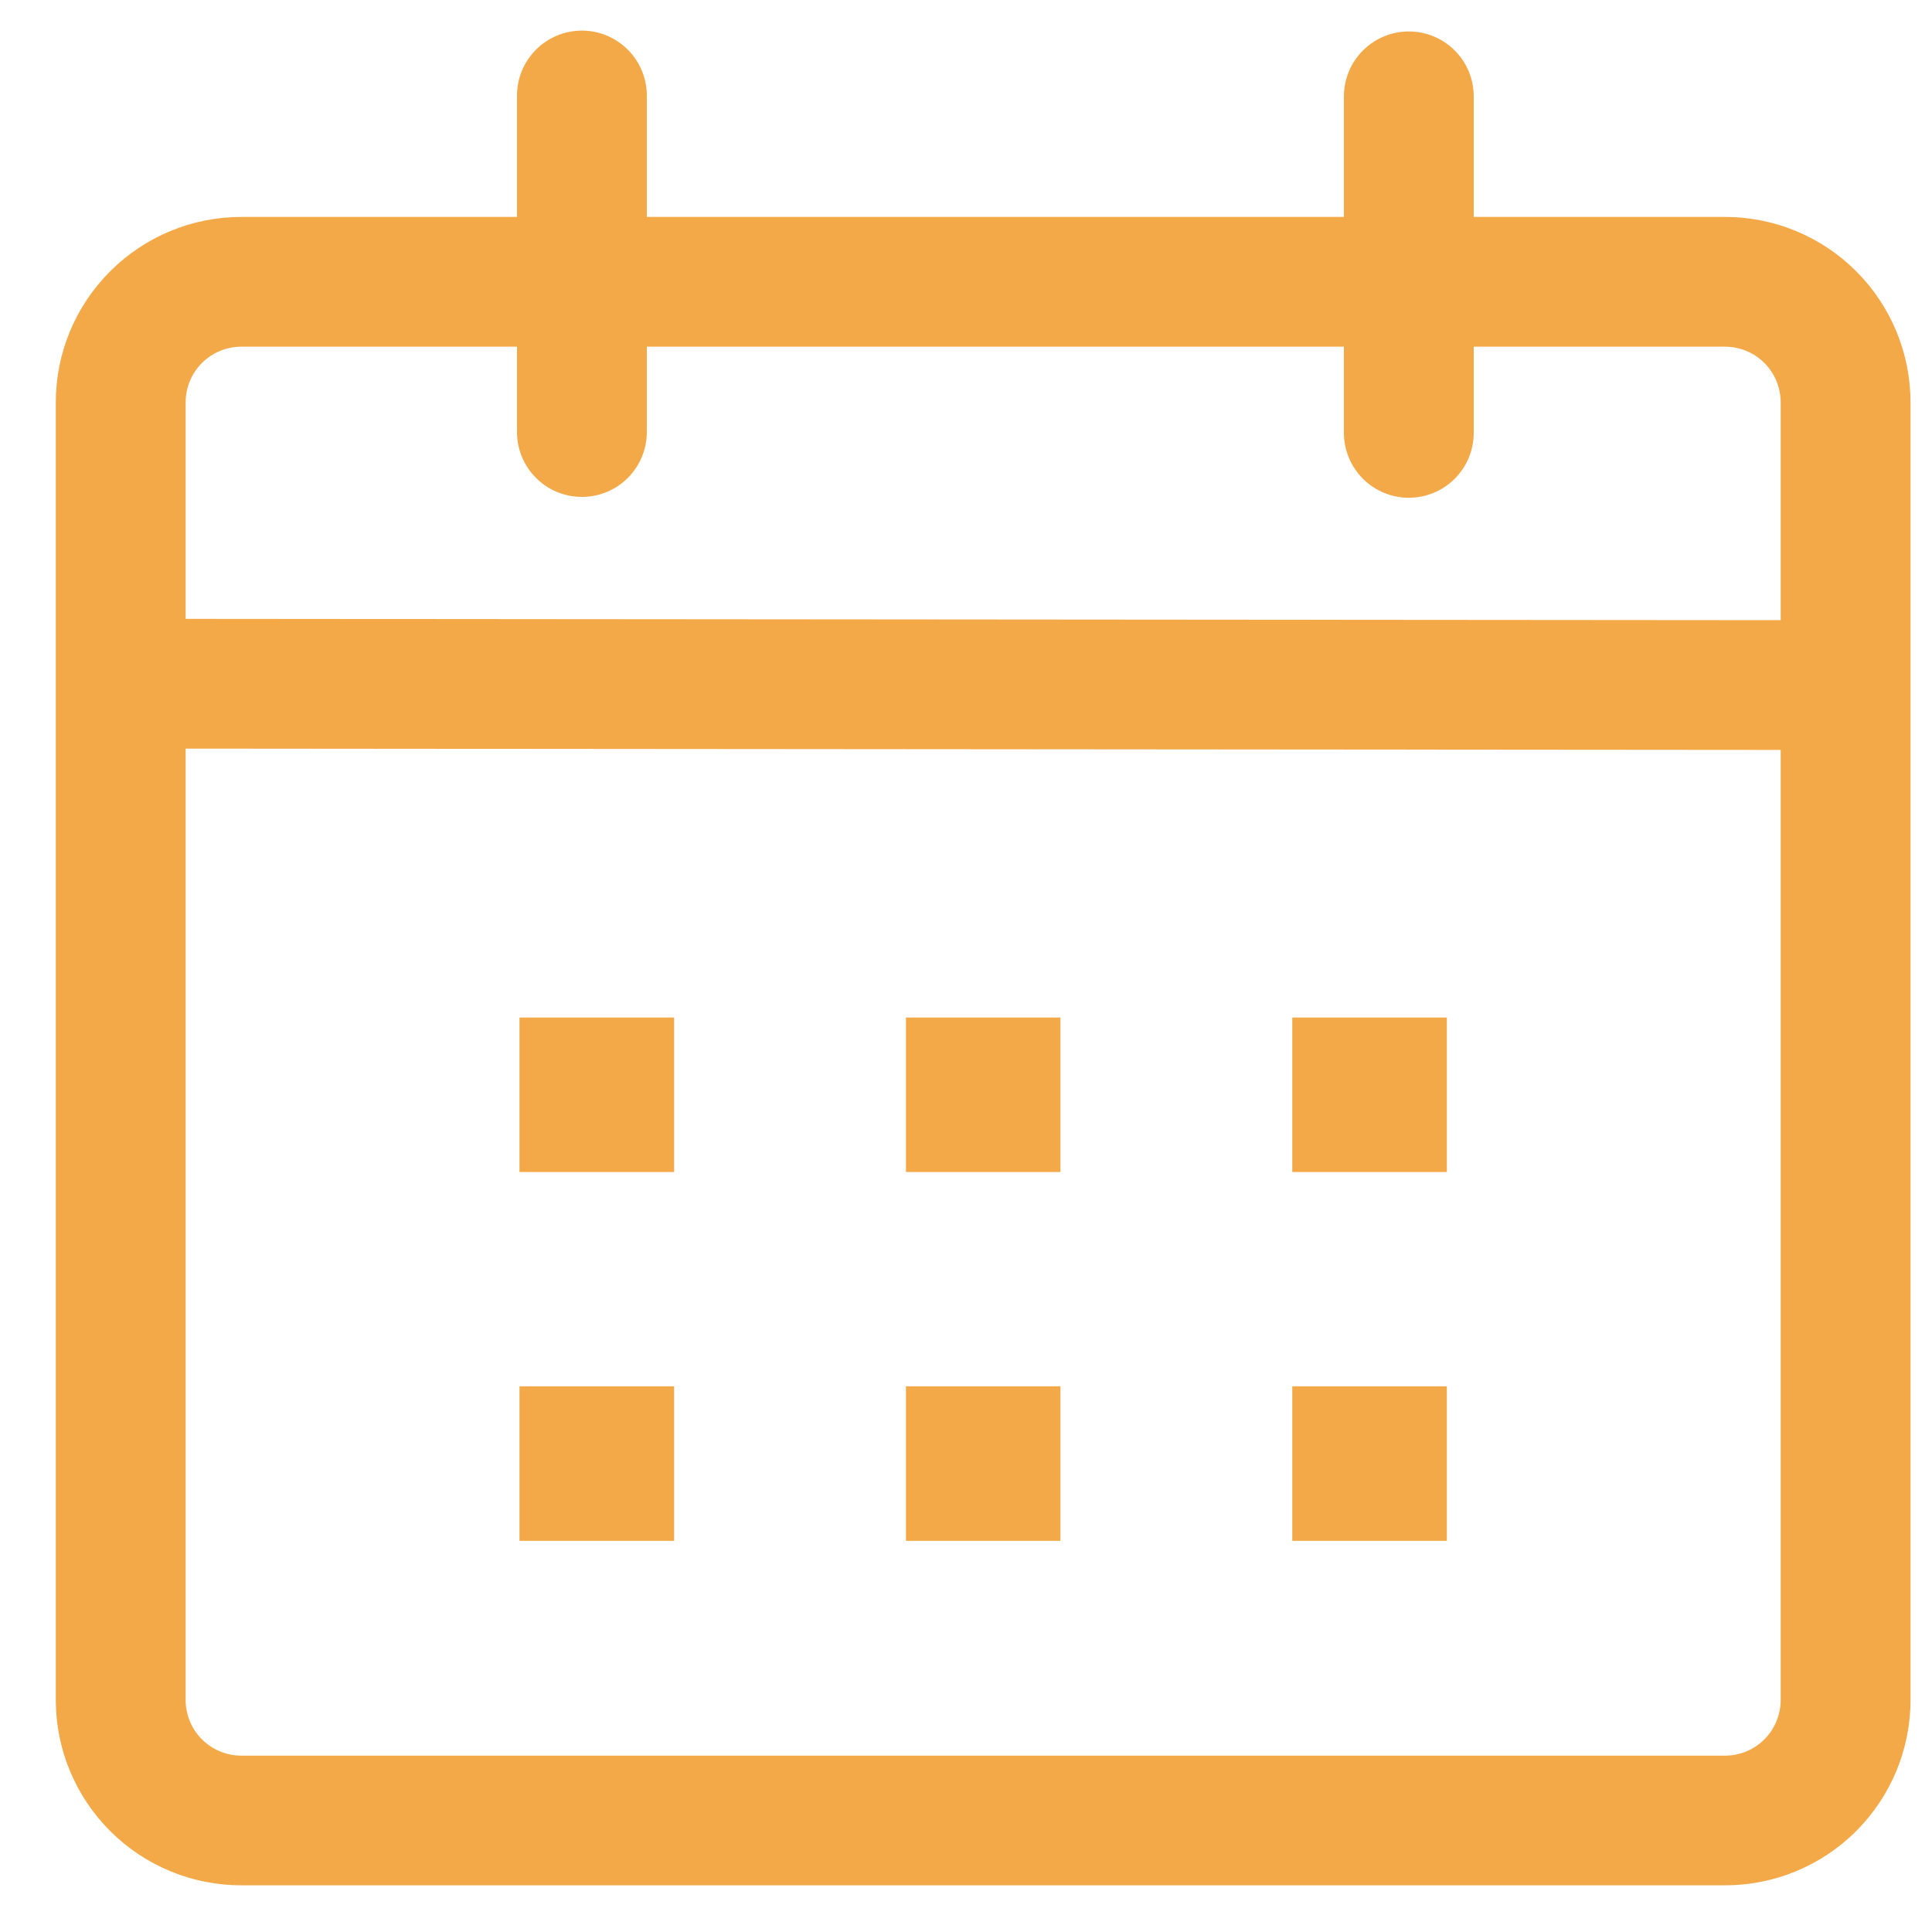 <svg width="25" height="25" viewBox="0 0 25 25" fill="none" xmlns="http://www.w3.org/2000/svg">
<g id="uiw:date" clip-path="url(#clip0_151_1432)">
<path id="Vector" d="M7.53 0.396C7.753 0.396 7.966 0.485 8.124 0.643C8.281 0.8 8.37 1.014 8.37 1.236V2.807H17.39V1.247C17.39 1.024 17.479 0.811 17.636 0.653C17.794 0.496 18.007 0.407 18.23 0.407C18.453 0.407 18.667 0.496 18.824 0.653C18.982 0.811 19.07 1.024 19.07 1.247V2.807H22.322C22.959 2.807 23.569 3.06 24.019 3.51C24.469 3.96 24.722 4.57 24.722 5.206V21.998C24.722 22.634 24.469 23.244 24.019 23.694C23.569 24.144 22.959 24.396 22.322 24.396H3.122C2.486 24.396 1.876 24.144 1.426 23.694C0.975 23.244 0.722 22.634 0.722 21.998L0.722 5.206C0.722 4.57 0.975 3.96 1.426 3.51C1.876 3.06 2.486 2.807 3.122 2.807H6.69V1.235C6.69 1.013 6.779 0.799 6.936 0.642C7.094 0.485 7.307 0.396 7.53 0.396ZM2.402 9.687V21.998C2.402 22.092 2.421 22.186 2.457 22.273C2.493 22.361 2.546 22.44 2.613 22.507C2.68 22.574 2.759 22.627 2.847 22.663C2.934 22.699 3.028 22.718 3.122 22.718H22.322C22.417 22.718 22.51 22.699 22.598 22.663C22.685 22.627 22.764 22.574 22.831 22.507C22.898 22.44 22.951 22.361 22.987 22.273C23.023 22.186 23.042 22.092 23.042 21.998V9.704L2.402 9.687ZM8.723 17.939V19.939H6.722V17.939H8.723ZM13.722 17.939V19.939H11.723V17.939H13.722ZM18.722 17.939V19.939H16.722V17.939H18.722ZM8.723 13.167V15.166H6.722V13.167H8.723ZM13.722 13.167V15.166H11.723V13.167H13.722ZM18.722 13.167V15.166H16.722V13.167H18.722ZM6.69 4.486H3.122C3.028 4.486 2.934 4.505 2.847 4.541C2.759 4.577 2.68 4.63 2.613 4.697C2.546 4.764 2.493 4.843 2.457 4.931C2.421 5.018 2.402 5.112 2.402 5.206V8.008L23.042 8.025V5.206C23.042 5.112 23.023 5.018 22.987 4.931C22.951 4.843 22.898 4.764 22.831 4.697C22.764 4.63 22.685 4.577 22.598 4.541C22.51 4.505 22.417 4.486 22.322 4.486H19.07V5.601C19.07 5.824 18.982 6.037 18.824 6.195C18.667 6.352 18.453 6.441 18.23 6.441C18.007 6.441 17.794 6.352 17.636 6.195C17.479 6.037 17.39 5.824 17.39 5.601V4.486H8.37V5.59C8.37 5.813 8.281 6.027 8.124 6.184C7.966 6.342 7.753 6.43 7.53 6.43C7.307 6.43 7.093 6.342 6.936 6.184C6.778 6.027 6.69 5.813 6.69 5.59V4.486Z" fill="#F3A948"/>
</g>
<defs>
<clipPath id="clip0_151_1432">
<rect width="24" height="24" fill="white" transform="translate(0.722 0.396)"/>
</clipPath>
</defs>
</svg>
